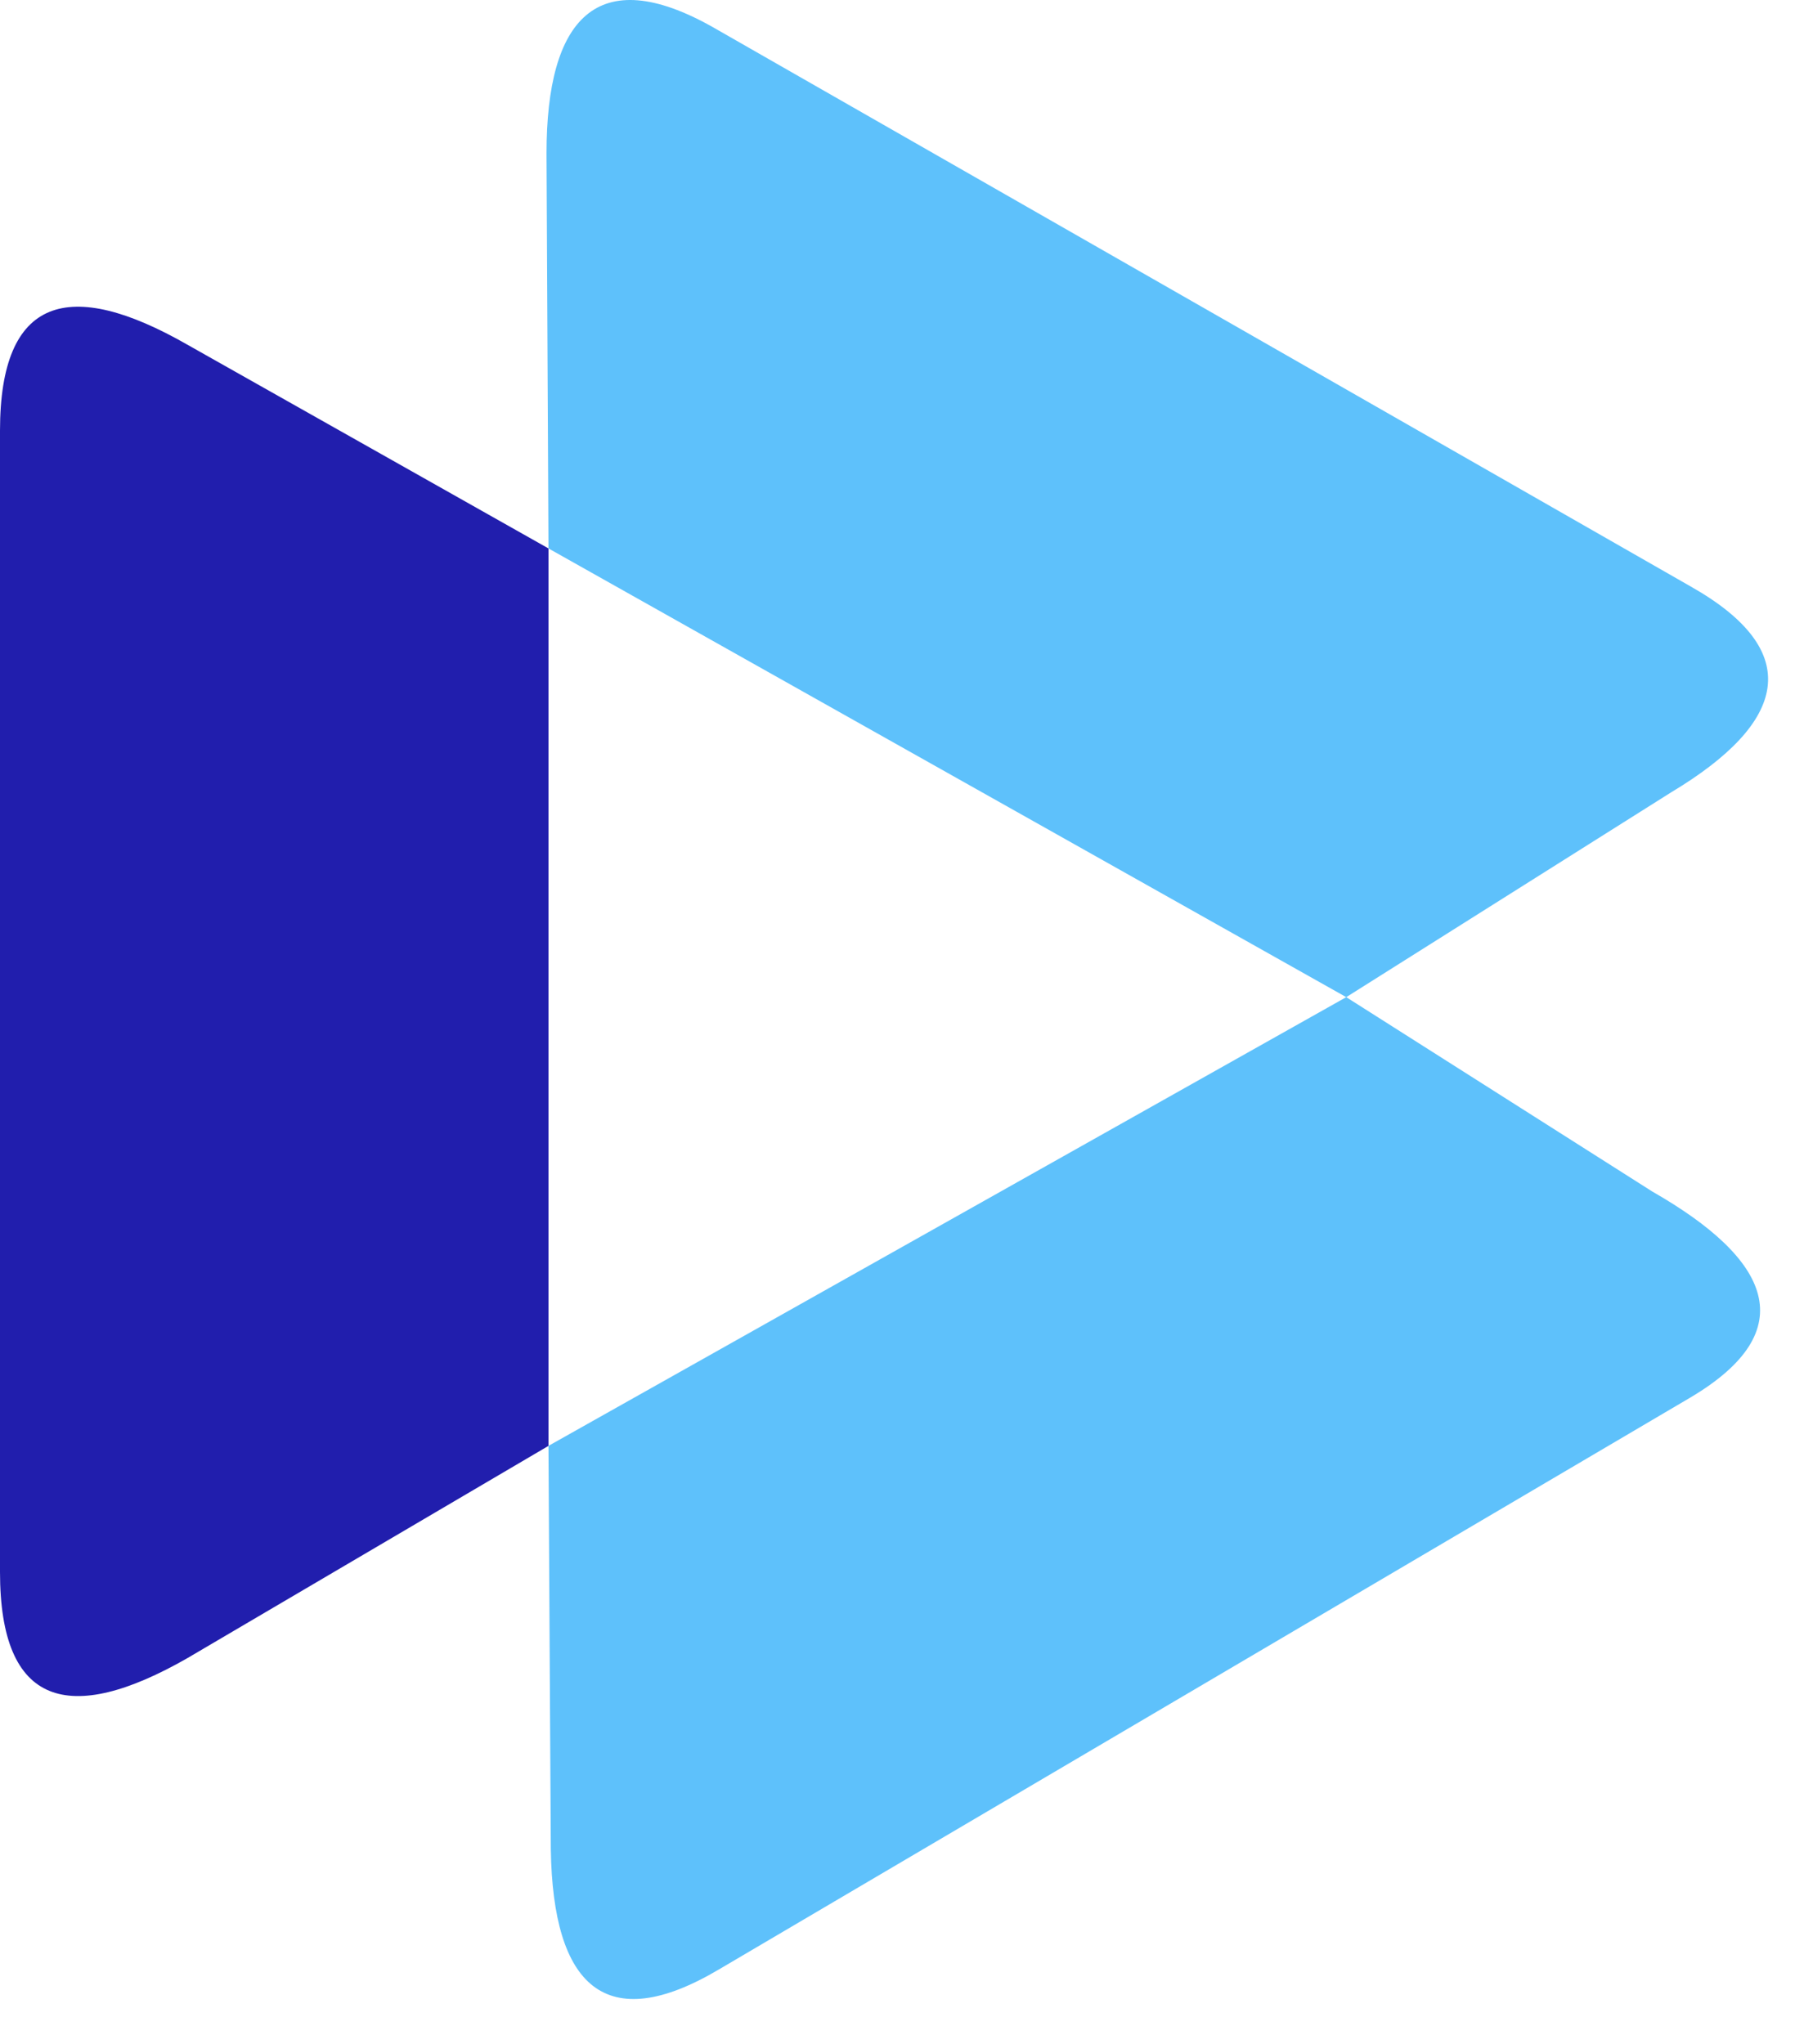 <svg class="svg-icon" width="100%" height="100%" viewBox="0 0 36 41" fill="none" xmlns="http://www.w3.org/2000/svg">
<path d="M11 29L27 20L33.14 23.9C35.501 25.25 36.176 26.683 33.899 28.032L14.419 39.501C12.143 40.85 11.089 39.838 11.047 37.097L11 29Z" fill="#5EC1FB"></path>
<path d="M11 11V29L3.752 33.261C1.392 34.61 0 34.23 0 31.53V8.638C0 5.94 1.391 5.56 3.752 6.91L11 11Z" fill="#211EAD"></path>
<path d="M27 20L11 11L10.961 3.072C10.961 0.374 11.973 -0.765 14.292 0.542L33.899 11.758C36.218 13.065 35.839 14.498 33.519 15.89L27 20Z" fill="#5EC1FB"></path>
<path d="M27 20L11 11V29L27 20Z" fill="transparent"></path>
</svg>